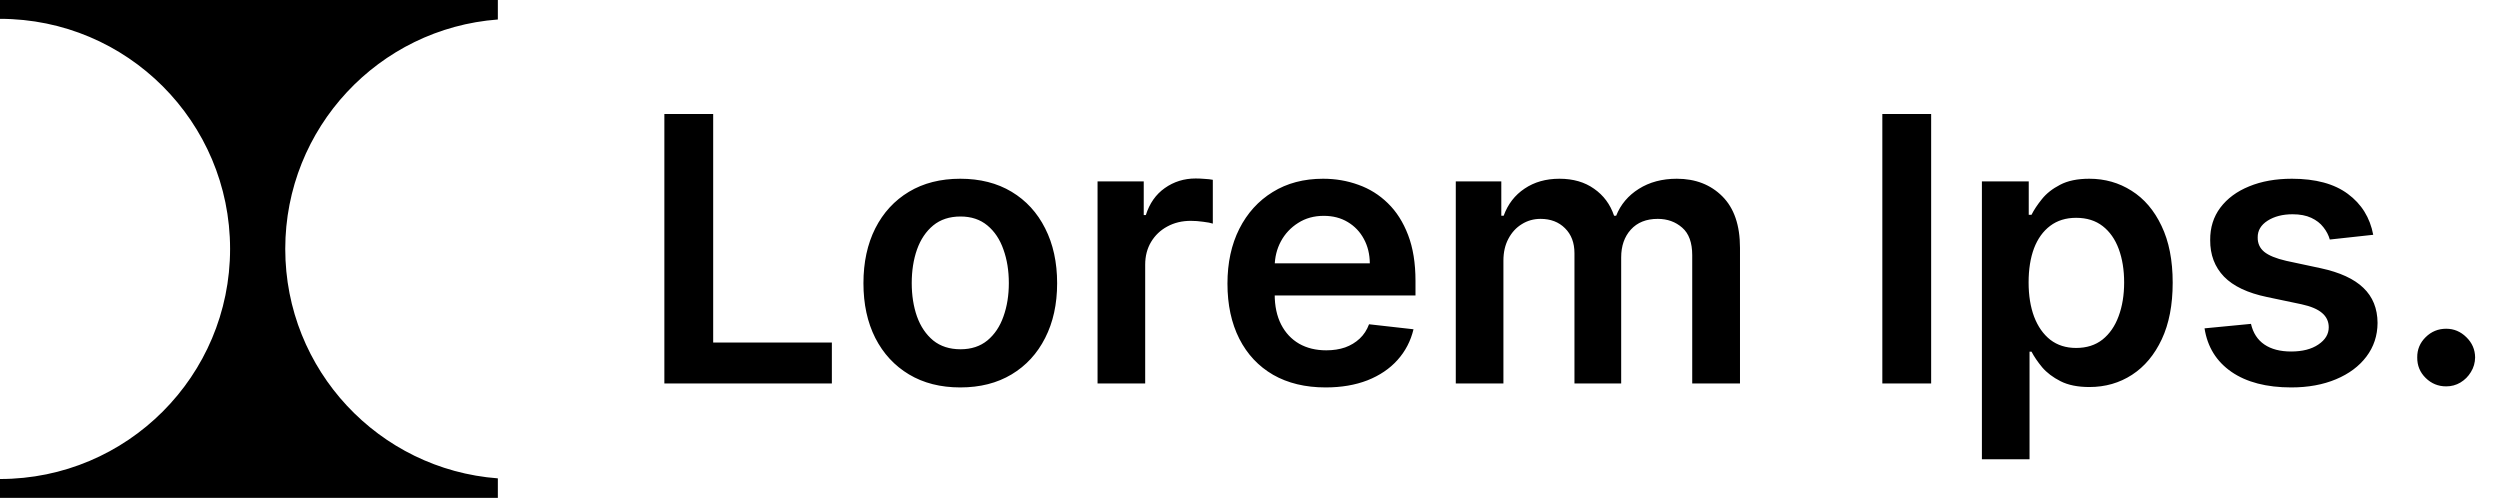 <svg width="1858" height="370" viewBox="0 0 1858 370" fill="none" xmlns="http://www.w3.org/2000/svg">
<path fill-rule="evenodd" clip-rule="evenodd" d="M0 0H370V14.486C281.632 21.129 212 94.934 212 185C212 275.066 281.632 348.871 370 355.514V370H0V356C94.441 356 171 279.44 171 185C171 90.56 94.441 14 0 14V0Z" fill="black"/>
<path d="M493.754 285V84.726H530.034V254.587H618.24V285H493.754ZM713.683 287.934C699.015 287.934 686.302 284.707 675.545 278.252C664.788 271.798 656.443 262.769 650.511 251.165C644.643 239.56 641.71 226 641.71 210.484C641.71 194.968 644.643 181.375 650.511 169.706C656.443 158.036 664.788 148.974 675.545 142.52C686.302 136.066 699.015 132.839 713.683 132.839C728.352 132.839 741.064 136.066 751.821 142.52C762.578 148.974 770.89 158.036 776.758 169.706C782.69 181.375 785.657 194.968 785.657 210.484C785.657 226 782.69 239.56 776.758 251.165C770.89 262.769 762.578 271.798 751.821 278.252C741.064 284.707 728.352 287.934 713.683 287.934ZM713.879 259.575C721.832 259.575 728.482 257.391 733.828 253.023C739.174 248.59 743.15 242.657 745.758 235.225C748.431 227.793 749.768 219.513 749.768 210.386C749.768 201.194 748.431 192.882 745.758 185.45C743.15 177.953 739.174 171.987 733.828 167.554C728.482 163.121 721.832 160.905 713.879 160.905C705.73 160.905 698.949 163.121 693.538 167.554C688.193 171.987 684.183 177.953 681.51 185.45C678.902 192.882 677.599 201.194 677.599 210.386C677.599 219.513 678.902 227.793 681.51 235.225C684.183 242.657 688.193 248.59 693.538 253.023C698.949 257.391 705.73 259.575 713.879 259.575ZM815.702 285V134.795H850.027V159.829H851.591C854.329 151.158 859.023 144.476 865.673 139.782C872.388 135.023 880.048 132.643 888.654 132.643C890.61 132.643 892.794 132.741 895.206 132.937C897.683 133.067 899.737 133.295 901.366 133.621V166.185C899.867 165.664 897.487 165.207 894.228 164.816C891.033 164.36 887.937 164.132 884.938 164.132C878.484 164.132 872.681 165.533 867.531 168.337C862.446 171.075 858.437 174.889 855.503 179.778C852.569 184.668 851.102 190.307 851.102 196.696V285H815.702ZM985.197 287.934C970.137 287.934 957.131 284.804 946.179 278.546C935.291 272.222 926.914 263.291 921.047 251.751C915.179 240.147 912.246 226.489 912.246 210.777C912.246 195.327 915.179 181.766 921.047 170.097C926.979 158.362 935.259 149.235 945.885 142.716C956.512 136.131 968.996 132.839 983.339 132.839C992.596 132.839 1001.33 134.338 1009.55 137.337C1017.83 140.271 1025.13 144.834 1031.45 151.028C1037.84 157.221 1042.86 165.11 1046.51 174.693C1050.16 184.211 1051.99 195.555 1051.99 208.724V219.579H928.87V195.718H1018.05C1017.99 188.938 1016.52 182.907 1013.65 177.627C1010.79 172.281 1006.78 168.076 1001.63 165.012C996.54 161.948 990.608 160.416 983.828 160.416C976.591 160.416 970.235 162.176 964.759 165.696C959.282 169.152 955.012 173.715 951.948 179.387C948.949 184.993 947.417 191.154 947.352 197.869V218.698C947.352 227.434 948.949 234.932 952.144 241.19C955.338 247.383 959.804 252.143 965.541 255.467C971.278 258.727 977.993 260.357 985.686 260.357C990.836 260.357 995.497 259.64 999.67 258.206C1003.84 256.706 1007.46 254.522 1010.52 251.654C1013.59 248.785 1015.9 245.232 1017.47 240.995L1050.52 244.711C1048.43 253.446 1044.46 261.074 1038.59 267.593C1032.79 274.048 1025.36 279.067 1016.29 282.653C1007.23 286.173 996.866 287.934 985.197 287.934ZM1081.94 285V134.795H1115.77V160.318H1117.53C1120.66 151.712 1125.84 144.997 1133.08 140.173C1140.32 135.284 1148.95 132.839 1158.99 132.839C1169.16 132.839 1177.74 135.316 1184.71 140.271C1191.75 145.16 1196.71 151.843 1199.58 160.318H1201.14C1204.47 151.973 1210.07 145.323 1217.96 140.369C1225.91 135.349 1235.34 132.839 1246.22 132.839C1260.04 132.839 1271.32 137.207 1280.06 145.943C1288.79 154.679 1293.16 167.424 1293.16 184.179V285H1257.66V189.655C1257.66 180.332 1255.19 173.519 1250.23 169.217C1245.28 164.849 1239.21 162.665 1232.04 162.665C1223.5 162.665 1216.82 165.338 1212 170.684C1207.24 175.964 1204.86 182.842 1204.86 191.317V285H1170.14V188.188C1170.14 180.43 1167.8 174.237 1163.1 169.608C1158.47 164.979 1152.41 162.665 1144.91 162.665C1139.83 162.665 1135.2 163.969 1131.03 166.576C1126.85 169.119 1123.53 172.737 1121.05 177.431C1118.57 182.06 1117.34 187.471 1117.34 193.664V285H1081.94ZM1435.23 84.726V285H1398.95V84.726H1435.23ZM1472.95 341.327V134.795H1507.76V159.633H1509.82C1511.64 155.982 1514.22 152.103 1517.54 147.996C1520.87 143.824 1525.36 140.271 1531.04 137.337C1536.71 134.338 1543.94 132.839 1552.75 132.839C1564.35 132.839 1574.81 135.805 1584.14 141.738C1593.52 147.605 1600.96 156.308 1606.43 167.848C1611.97 179.322 1614.74 193.403 1614.74 210.093C1614.74 226.587 1612.04 240.603 1606.63 252.143C1601.22 263.682 1593.85 272.483 1584.53 278.546C1575.2 284.609 1564.64 287.64 1552.84 287.64C1544.24 287.64 1537.1 286.206 1531.43 283.338C1525.76 280.469 1521.19 277.014 1517.74 272.972C1514.35 268.865 1511.71 264.986 1509.82 261.335H1508.35V341.327H1472.95ZM1507.66 209.897C1507.66 219.611 1509.03 228.119 1511.77 235.421C1514.57 242.722 1518.58 248.427 1523.8 252.534C1529.08 256.576 1535.47 258.597 1542.97 258.597C1550.79 258.597 1557.34 256.511 1562.62 252.338C1567.9 248.101 1571.88 242.331 1574.55 235.029C1577.29 227.663 1578.66 219.285 1578.66 209.897C1578.66 200.575 1577.32 192.295 1574.65 185.059C1571.98 177.822 1568 172.15 1562.72 168.043C1557.44 163.936 1550.85 161.882 1542.97 161.882C1535.4 161.882 1528.98 163.871 1523.7 167.848C1518.42 171.824 1514.41 177.398 1511.67 184.57C1509 191.741 1507.66 200.184 1507.66 209.897ZM1763.78 174.497L1731.51 178.018C1730.59 174.758 1729 171.694 1726.71 168.826C1724.5 165.957 1721.5 163.643 1717.72 161.882C1713.94 160.122 1709.31 159.242 1703.83 159.242C1696.46 159.242 1690.27 160.839 1685.25 164.034C1680.3 167.228 1677.85 171.368 1677.92 176.453C1677.85 180.821 1679.45 184.374 1682.71 187.112C1686.03 189.85 1691.51 192.1 1699.14 193.86L1724.76 199.336C1738.97 202.4 1749.53 207.257 1756.44 213.907C1763.42 220.556 1766.94 229.26 1767 240.017C1766.94 249.47 1764.17 257.814 1758.69 265.051C1753.28 272.222 1745.75 277.829 1736.1 281.871C1726.45 285.913 1715.37 287.934 1702.85 287.934C1684.47 287.934 1669.67 284.087 1658.46 276.394C1647.24 268.636 1640.56 257.847 1638.41 244.026L1672.93 240.701C1674.49 247.481 1677.82 252.599 1682.9 256.054C1687.99 259.509 1694.61 261.237 1702.75 261.237C1711.16 261.237 1717.91 259.509 1723 256.054C1728.15 252.599 1730.72 248.329 1730.72 243.244C1730.72 238.941 1729.06 235.388 1725.74 232.585C1722.48 229.781 1717.39 227.63 1710.48 226.13L1684.86 220.752C1670.45 217.753 1659.79 212.701 1652.88 205.595C1645.97 198.423 1642.55 189.361 1642.61 178.409C1642.55 169.152 1645.06 161.133 1650.14 154.353C1655.29 147.507 1662.43 142.227 1671.56 138.511C1680.75 134.729 1691.35 132.839 1703.34 132.839C1720.94 132.839 1734.8 136.587 1744.9 144.085C1755.07 151.582 1761.36 161.719 1763.78 174.497ZM1818 287.151C1812.07 287.151 1806.98 285.065 1802.75 280.893C1798.51 276.72 1796.42 271.635 1796.49 265.638C1796.42 259.77 1798.51 254.75 1802.75 250.578C1806.98 246.406 1812.07 244.319 1818 244.319C1823.74 244.319 1828.72 246.406 1832.96 250.578C1837.26 254.75 1839.45 259.77 1839.51 265.638C1839.45 269.614 1838.41 273.233 1836.38 276.492C1834.43 279.752 1831.82 282.36 1828.56 284.315C1825.37 286.206 1821.85 287.151 1818 287.151Z" fill="black"/>
</svg>
